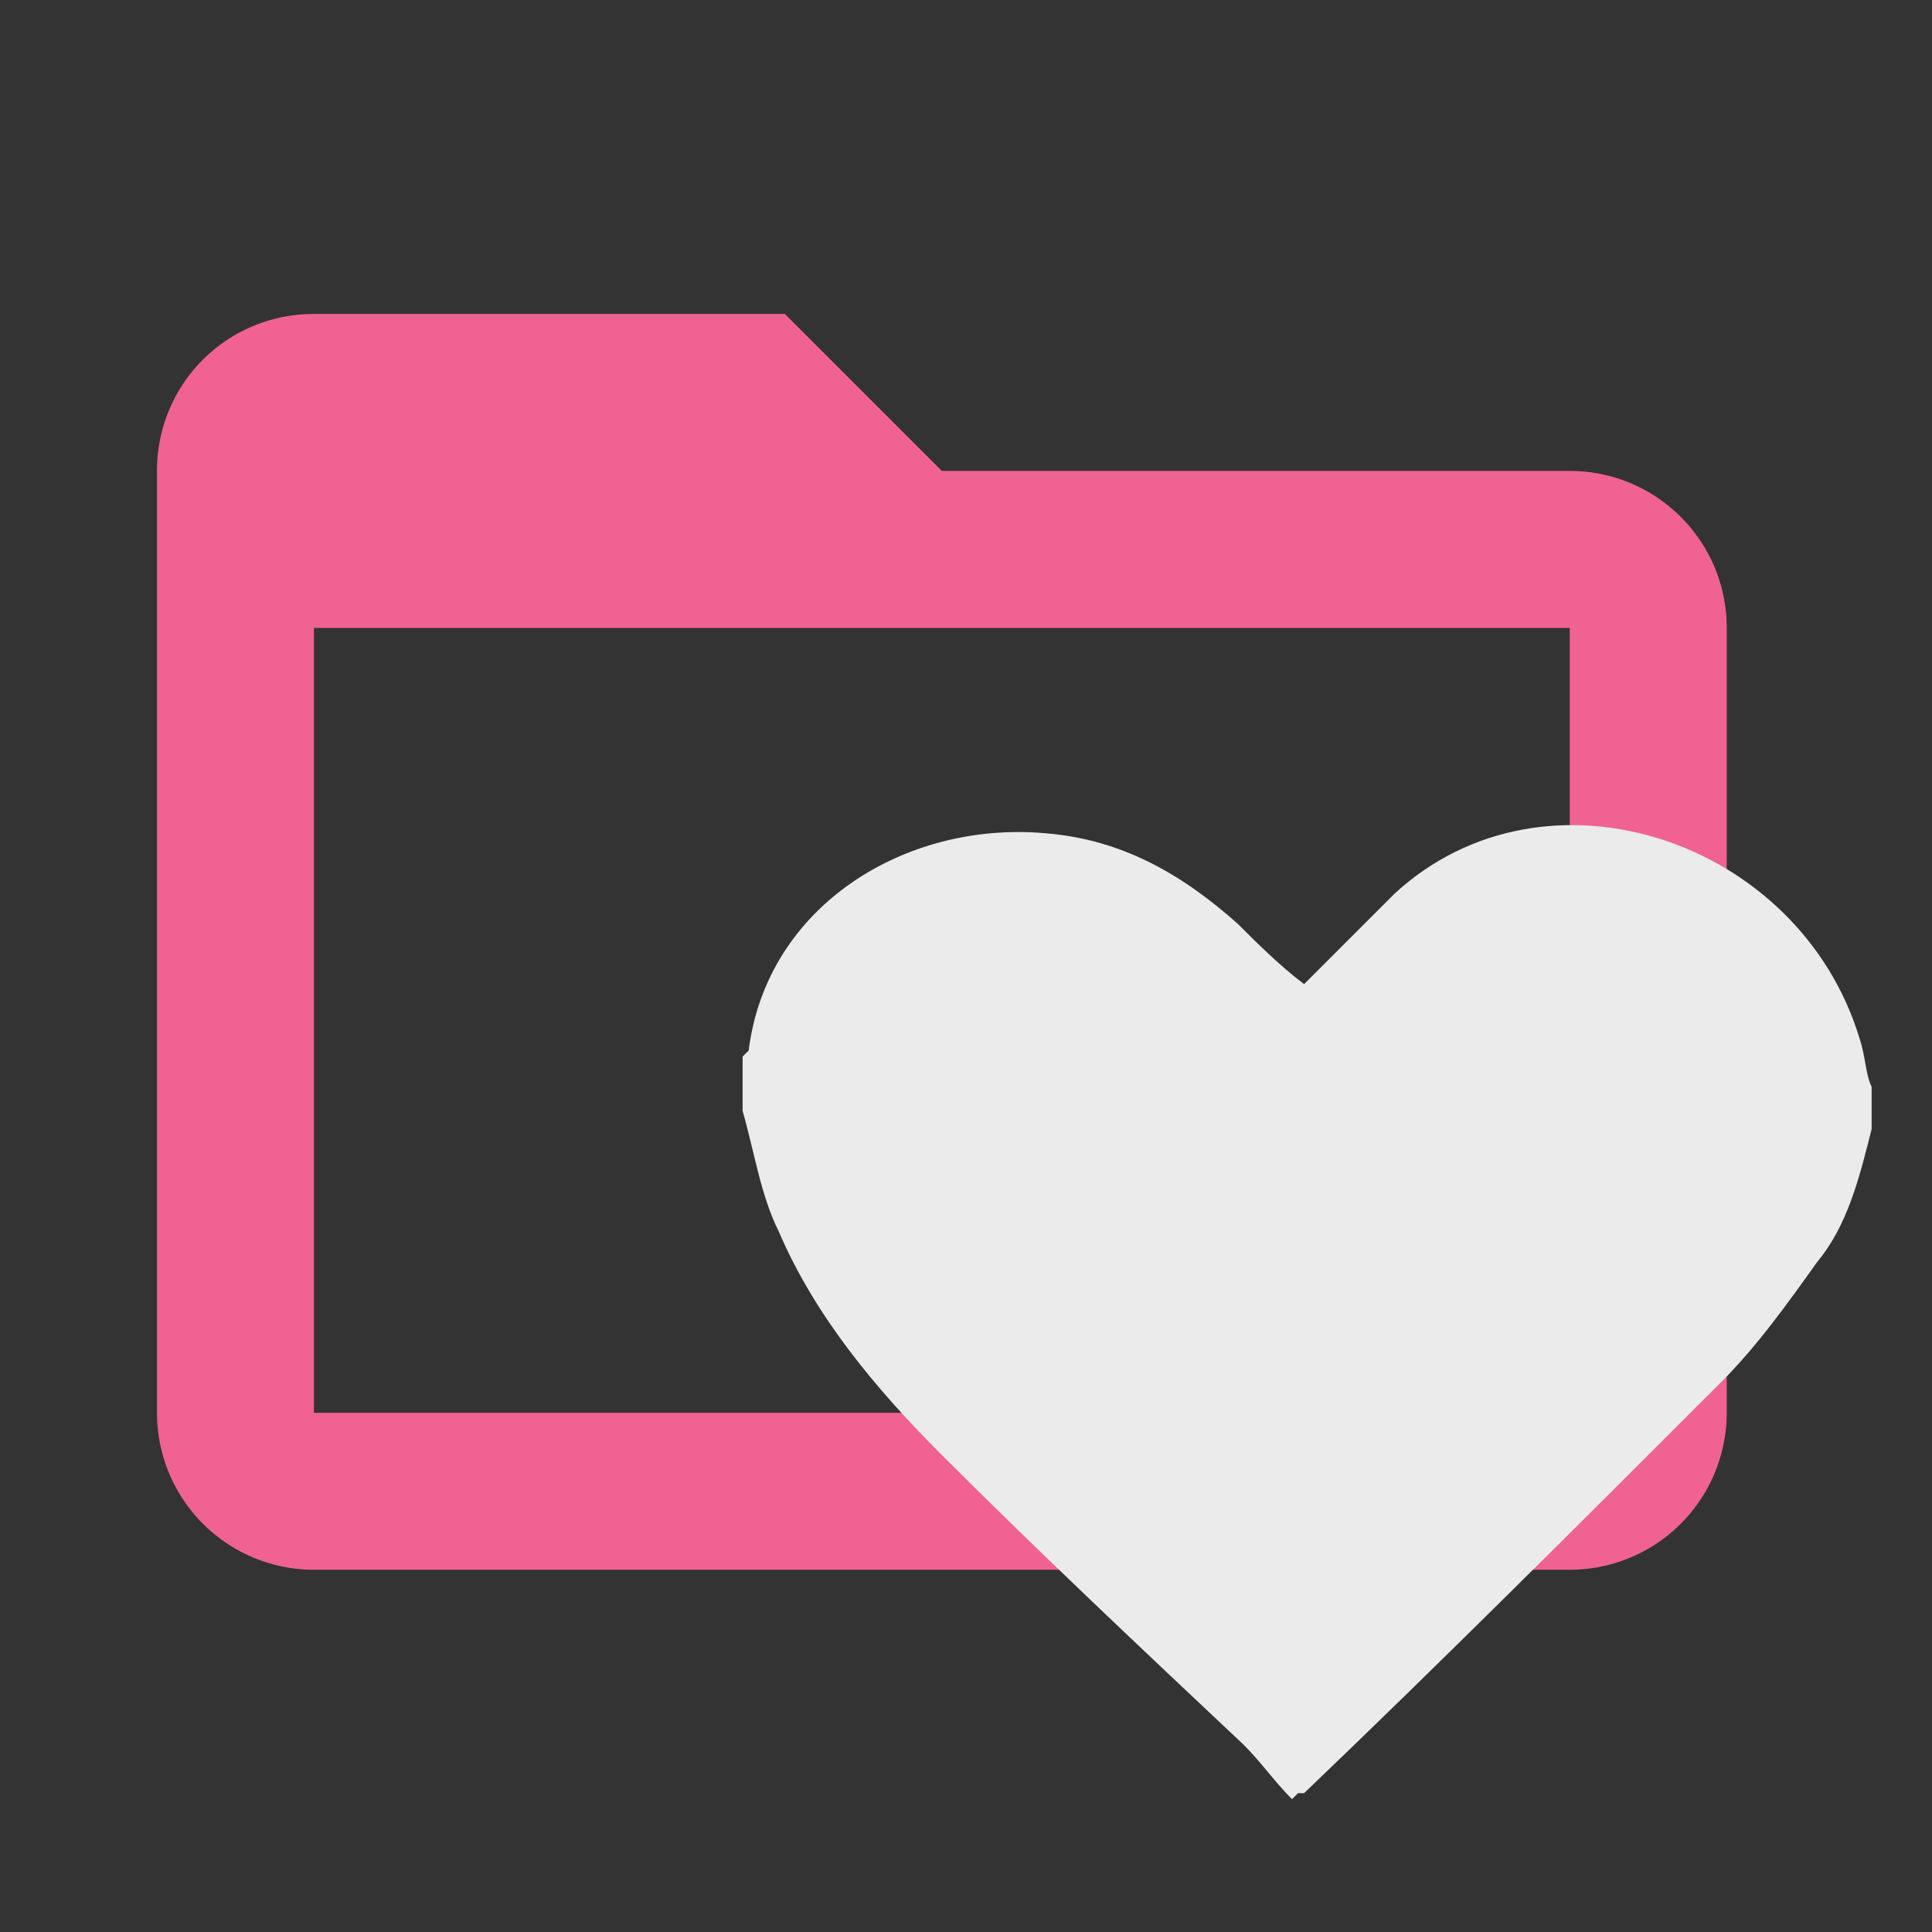 <!--
  - The MIT License (MIT)
  -
  - Copyright (c) 2015-2024 Elior "Mallowigi" Boukhobza
  -
  - Permission is hereby granted, free of charge, to any person obtaining a copy
  - of this software and associated documentation files (the "Software"), to deal
  - in the Software without restriction, including without limitation the rights
  - to use, copy, modify, merge, publish, distribute, sublicense, and/or sell
  - copies of the Software, and to permit persons to whom the Software is
  - furnished to do so, subject to the following conditions:
  -
  - The above copyright notice and this permission notice shall be included in all
  - copies or substantial portions of the Software.
  -
  - THE SOFTWARE IS PROVIDED "AS IS", WITHOUT WARRANTY OF ANY KIND, EXPRESS OR
  - IMPLIED, INCLUDING BUT NOT LIMITED TO THE WARRANTIES OF MERCHANTABILITY,
  - FITNESS FOR A PARTICULAR PURPOSE AND NONINFRINGEMENT. IN NO EVENT SHALL THE
  - AUTHORS OR COPYRIGHT HOLDERS BE LIABLE FOR ANY CLAIM, DAMAGES OR OTHER
  - LIABILITY, WHETHER IN AN ACTION OF CONTRACT, TORT OR OTHERWISE, ARISING FROM,
  - OUT OF OR IN CONNECTION WITH THE SOFTWARE OR THE USE OR OTHER DEALINGS IN THE
  - SOFTWARE.
  -
  -->

<svg version="1.1" xmlns="http://www.w3.org/2000/svg" width="16px" height="16px"
     viewBox="0 0 32 32" xml:space="preserve">
  <rect x="0" y="0" width="32" height="32" fill="#333333" stroke="none"/>
  <path fill="#F06292" data-folderColor="Favorites" transform="scale(1.3)"
        d="M20,18H4V8H20M20,6H12L10,4H4C2.89,4 2,4.89 2,6V18A2,2 0 0,0 4,20H20A2,2 0 0,0 22,18V8C22,6.89 21.1,6 20,6Z"/>
  <path fill="#EBEBEB" data-folderIconColor="Favorites" d="M31,18c0,0.2,0,0.5,0,0.7c-0.2,0.8-0.4,1.6-0.9,2.2c-0.5,0.7-1,1.4-1.6,2c-2.3,2.3-4.6,4.6-6.9,6.8
	h-0.1l-0.1,0.1c-0.3-0.3-0.5-0.6-0.8-0.9c-1.7-1.6-3.4-3.2-5-4.8c-1.1-1.1-2.1-2.3-2.7-3.7c-0.3-0.6-0.4-1.3-0.6-2
	c0-0.3,0-0.6,0-0.9l0.1-0.1c0.3-2.4,2.6-3.8,4.9-3.6c1.3,0.1,2.3,0.7,3.2,1.5c0.3,0.3,0.7,0.7,1.1,1c0.5-0.5,1-1,1.5-1.5
	c2.5-2.3,6.7-0.9,7.7,2.4C30.9,17.5,30.9,17.8,31,18z"/>
</svg>
